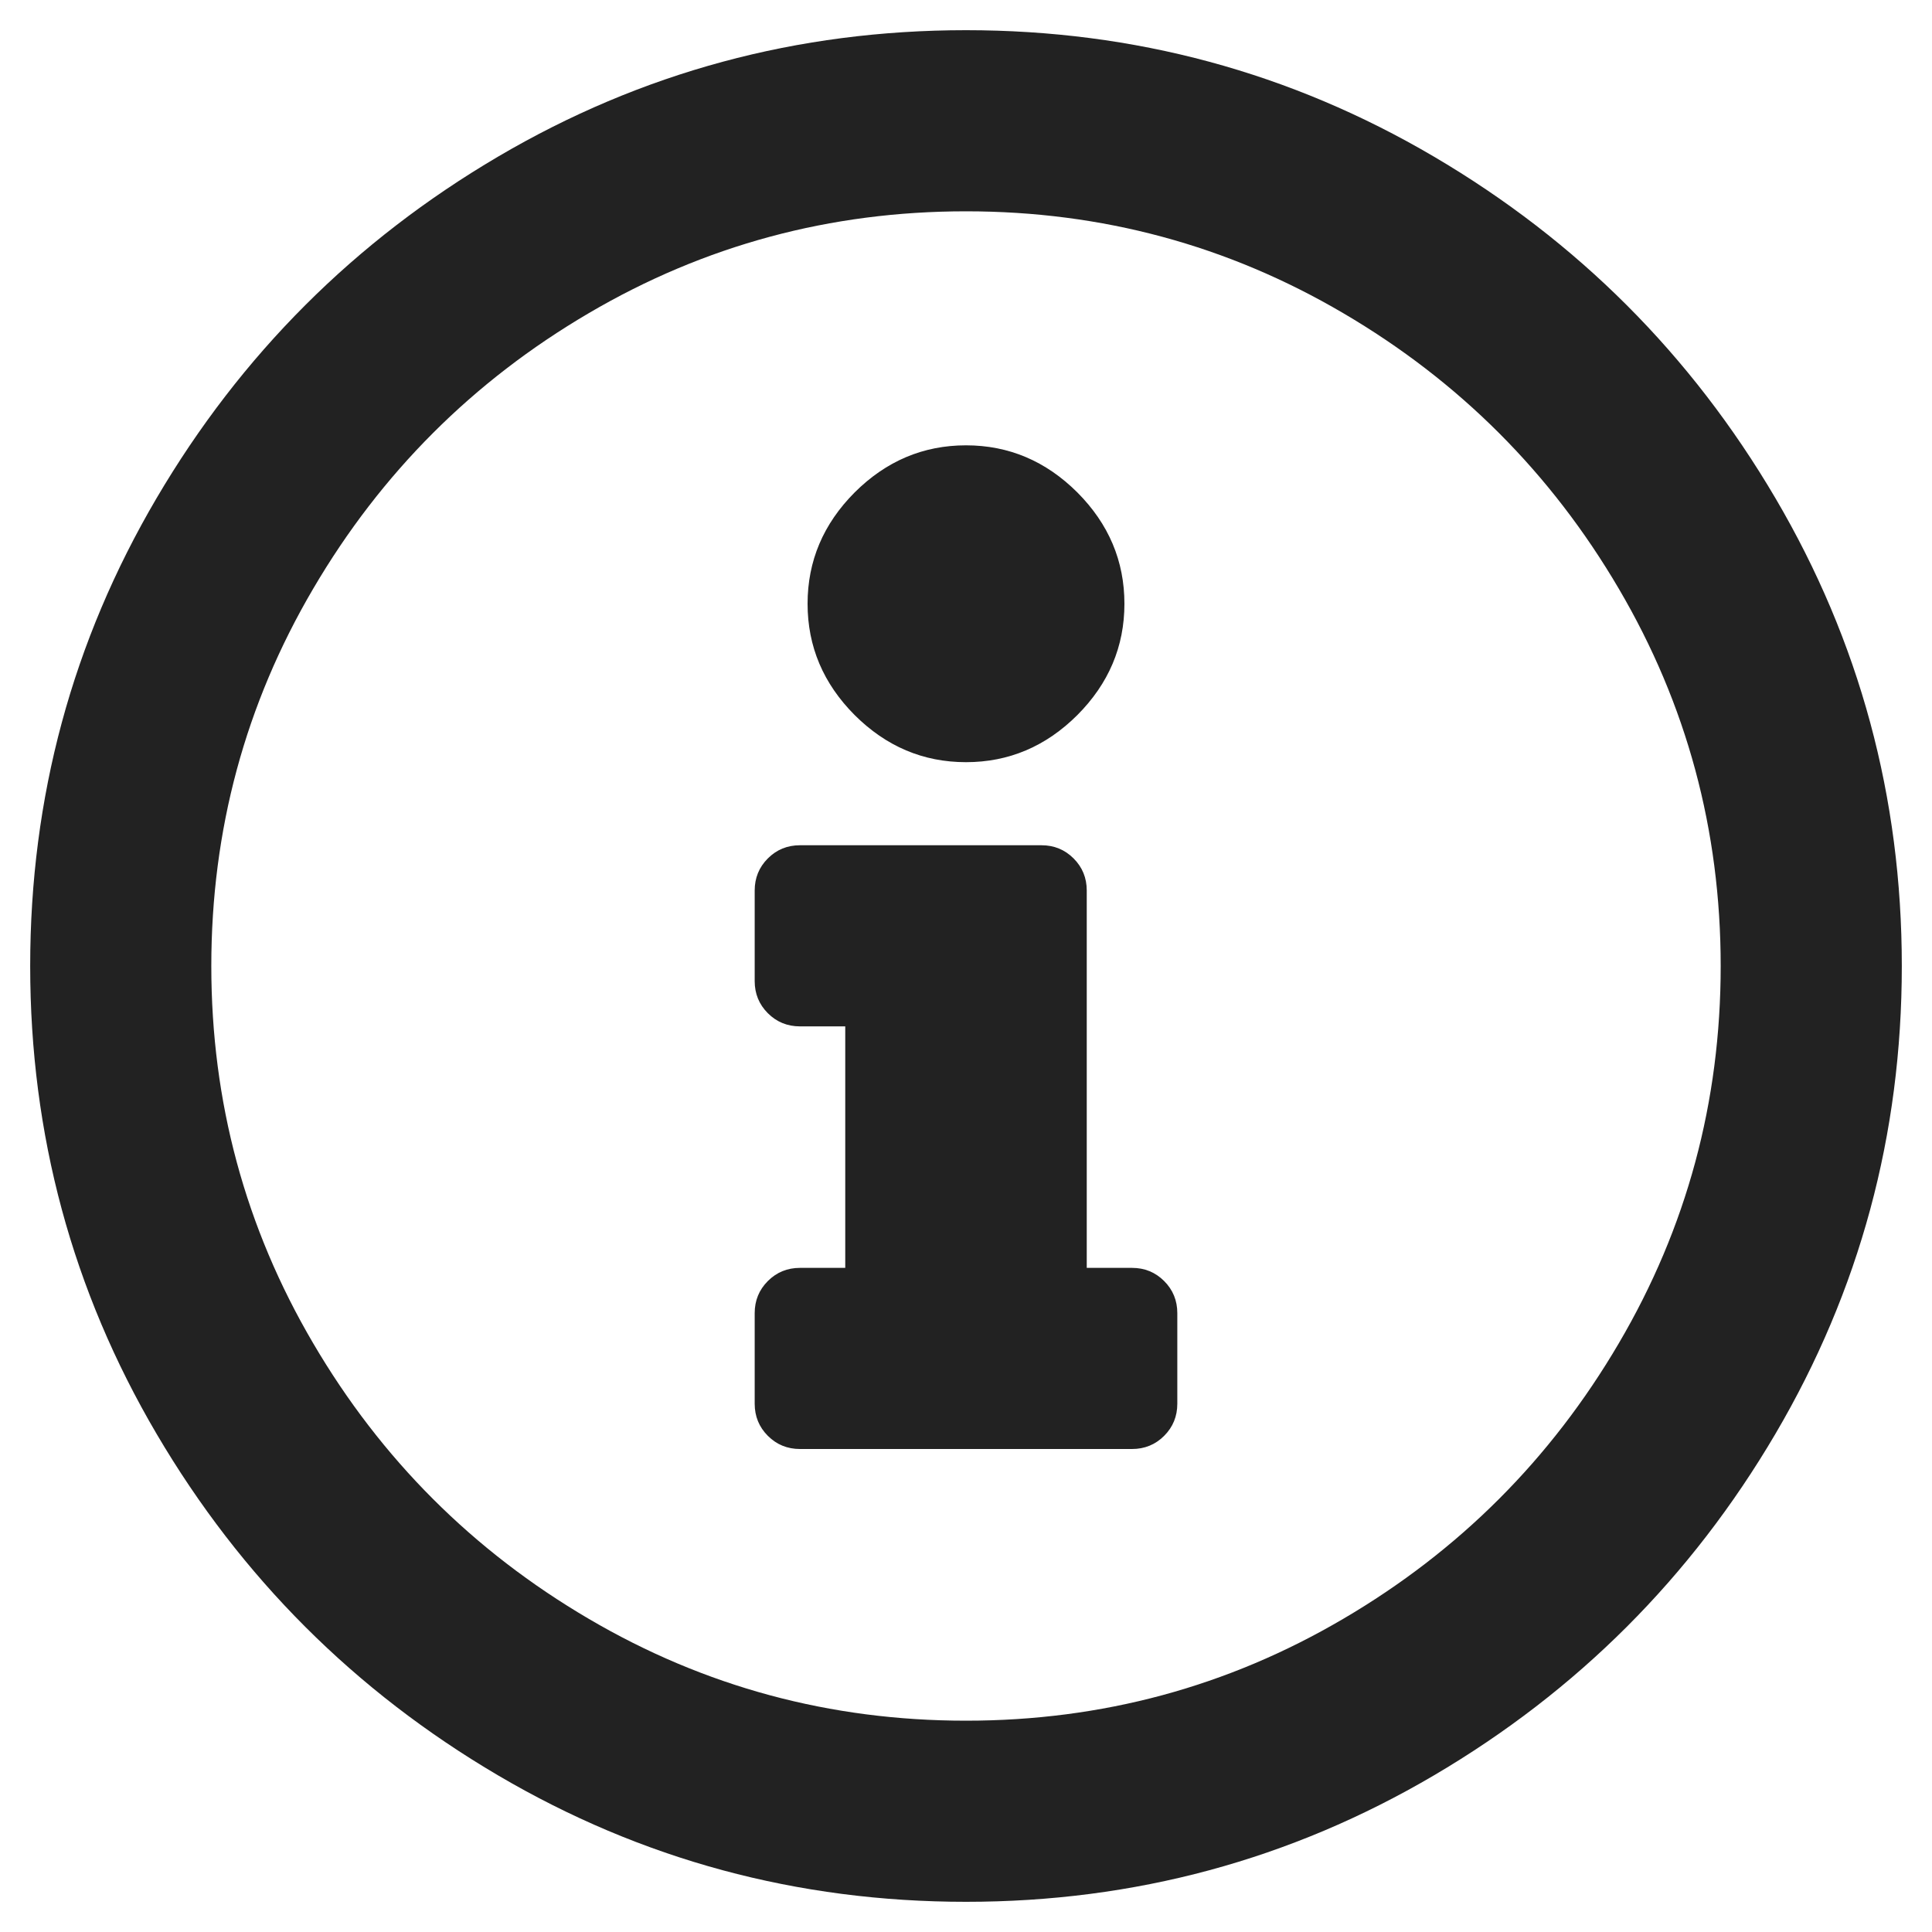 <?xml version="1.0" encoding="UTF-8"?>
<svg width="16px" height="16px" viewBox="0 0 16 16" version="1.1" xmlns="http://www.w3.org/2000/svg" xmlns:xlink="http://www.w3.org/1999/xlink">
    <title>CC33824B-5C0A-4FDE-9A0A-A891397D678D</title>
    <g id="Page-1" stroke="none" stroke-width="1" fill="none" fill-rule="evenodd">
        <g id="Top-Navigation_Desktop1" transform="translate(-1215, -51)">
            <g id="Top-Navigation" transform="translate(0, -0)">
                <g id="Help-Center" transform="translate(1215, 47)">
                    <g id="Help-Center-Icon" transform="translate(0, 4)">
                        <path d="M8,15.75 C9.396,15.75 10.688,15.401 11.875,14.703 C13.062,14.005 14.005,13.062 14.703,11.875 C15.401,10.688 15.75,9.396 15.75,8 C15.75,6.604 15.401,5.312 14.703,4.125 C14.005,2.938 13.062,1.995 11.875,1.297 C10.688,0.599 9.396,0.25 8,0.25 C6.604,0.25 5.312,0.599 4.125,1.297 C2.938,1.995 1.995,2.938 1.297,4.125 C0.599,5.312 0.25,6.604 0.25,8 C0.25,9.396 0.599,10.688 1.297,11.875 C1.995,13.062 2.938,14.005 4.125,14.703 C5.312,15.401 6.604,15.75 8,15.75 Z M8,14.25 C6.875,14.25 5.833,13.969 4.875,13.406 C3.917,12.844 3.156,12.083 2.594,11.125 C2.031,10.167 1.75,9.125 1.75,8 C1.75,6.875 2.031,5.833 2.594,4.875 C3.156,3.917 3.917,3.156 4.875,2.594 C5.833,2.031 6.875,1.75 8,1.75 C9.125,1.75 10.167,2.031 11.125,2.594 C12.083,3.156 12.844,3.917 13.406,4.875 C13.969,5.833 14.25,6.875 14.25,8 C14.25,9.125 13.969,10.167 13.406,11.125 C12.844,12.083 12.083,12.844 11.125,13.406 C10.167,13.969 9.125,14.25 8,14.25 Z M8,6.312 C8.354,6.312 8.661,6.182 8.922,5.922 C9.182,5.661 9.312,5.354 9.312,5 C9.312,4.646 9.182,4.339 8.922,4.078 C8.661,3.818 8.354,3.688 8,3.688 C7.646,3.688 7.339,3.818 7.078,4.078 C6.818,4.339 6.688,4.646 6.688,5 C6.688,5.354 6.818,5.661 7.078,5.922 C7.339,6.182 7.646,6.312 8,6.312 Z M9.375,12 C9.479,12 9.568,11.964 9.641,11.891 C9.714,11.818 9.75,11.729 9.75,11.625 L9.75,10.875 C9.75,10.771 9.714,10.682 9.641,10.609 C9.568,10.536 9.479,10.5 9.375,10.5 L9,10.5 L9,7.375 C9,7.271 8.964,7.182 8.891,7.109 C8.818,7.036 8.729,7 8.625,7 L6.625,7 C6.521,7 6.432,7.036 6.359,7.109 C6.286,7.182 6.25,7.271 6.25,7.375 L6.25,8.125 C6.25,8.229 6.286,8.318 6.359,8.391 C6.432,8.464 6.521,8.5 6.625,8.5 L7,8.5 L7,10.5 L6.625,10.5 C6.521,10.5 6.432,10.536 6.359,10.609 C6.286,10.682 6.25,10.771 6.25,10.875 L6.25,11.625 C6.25,11.729 6.286,11.818 6.359,11.891 C6.432,11.964 6.521,12 6.625,12 L9.375,12 Z" id="" fill="#222222" fill-rule="nonzero"></path>
                        <rect id="Rectangle" x="0" y="0" width="16" height="16"></rect>
                    </g>
                </g>
            </g>
        </g>
    </g>
</svg>
